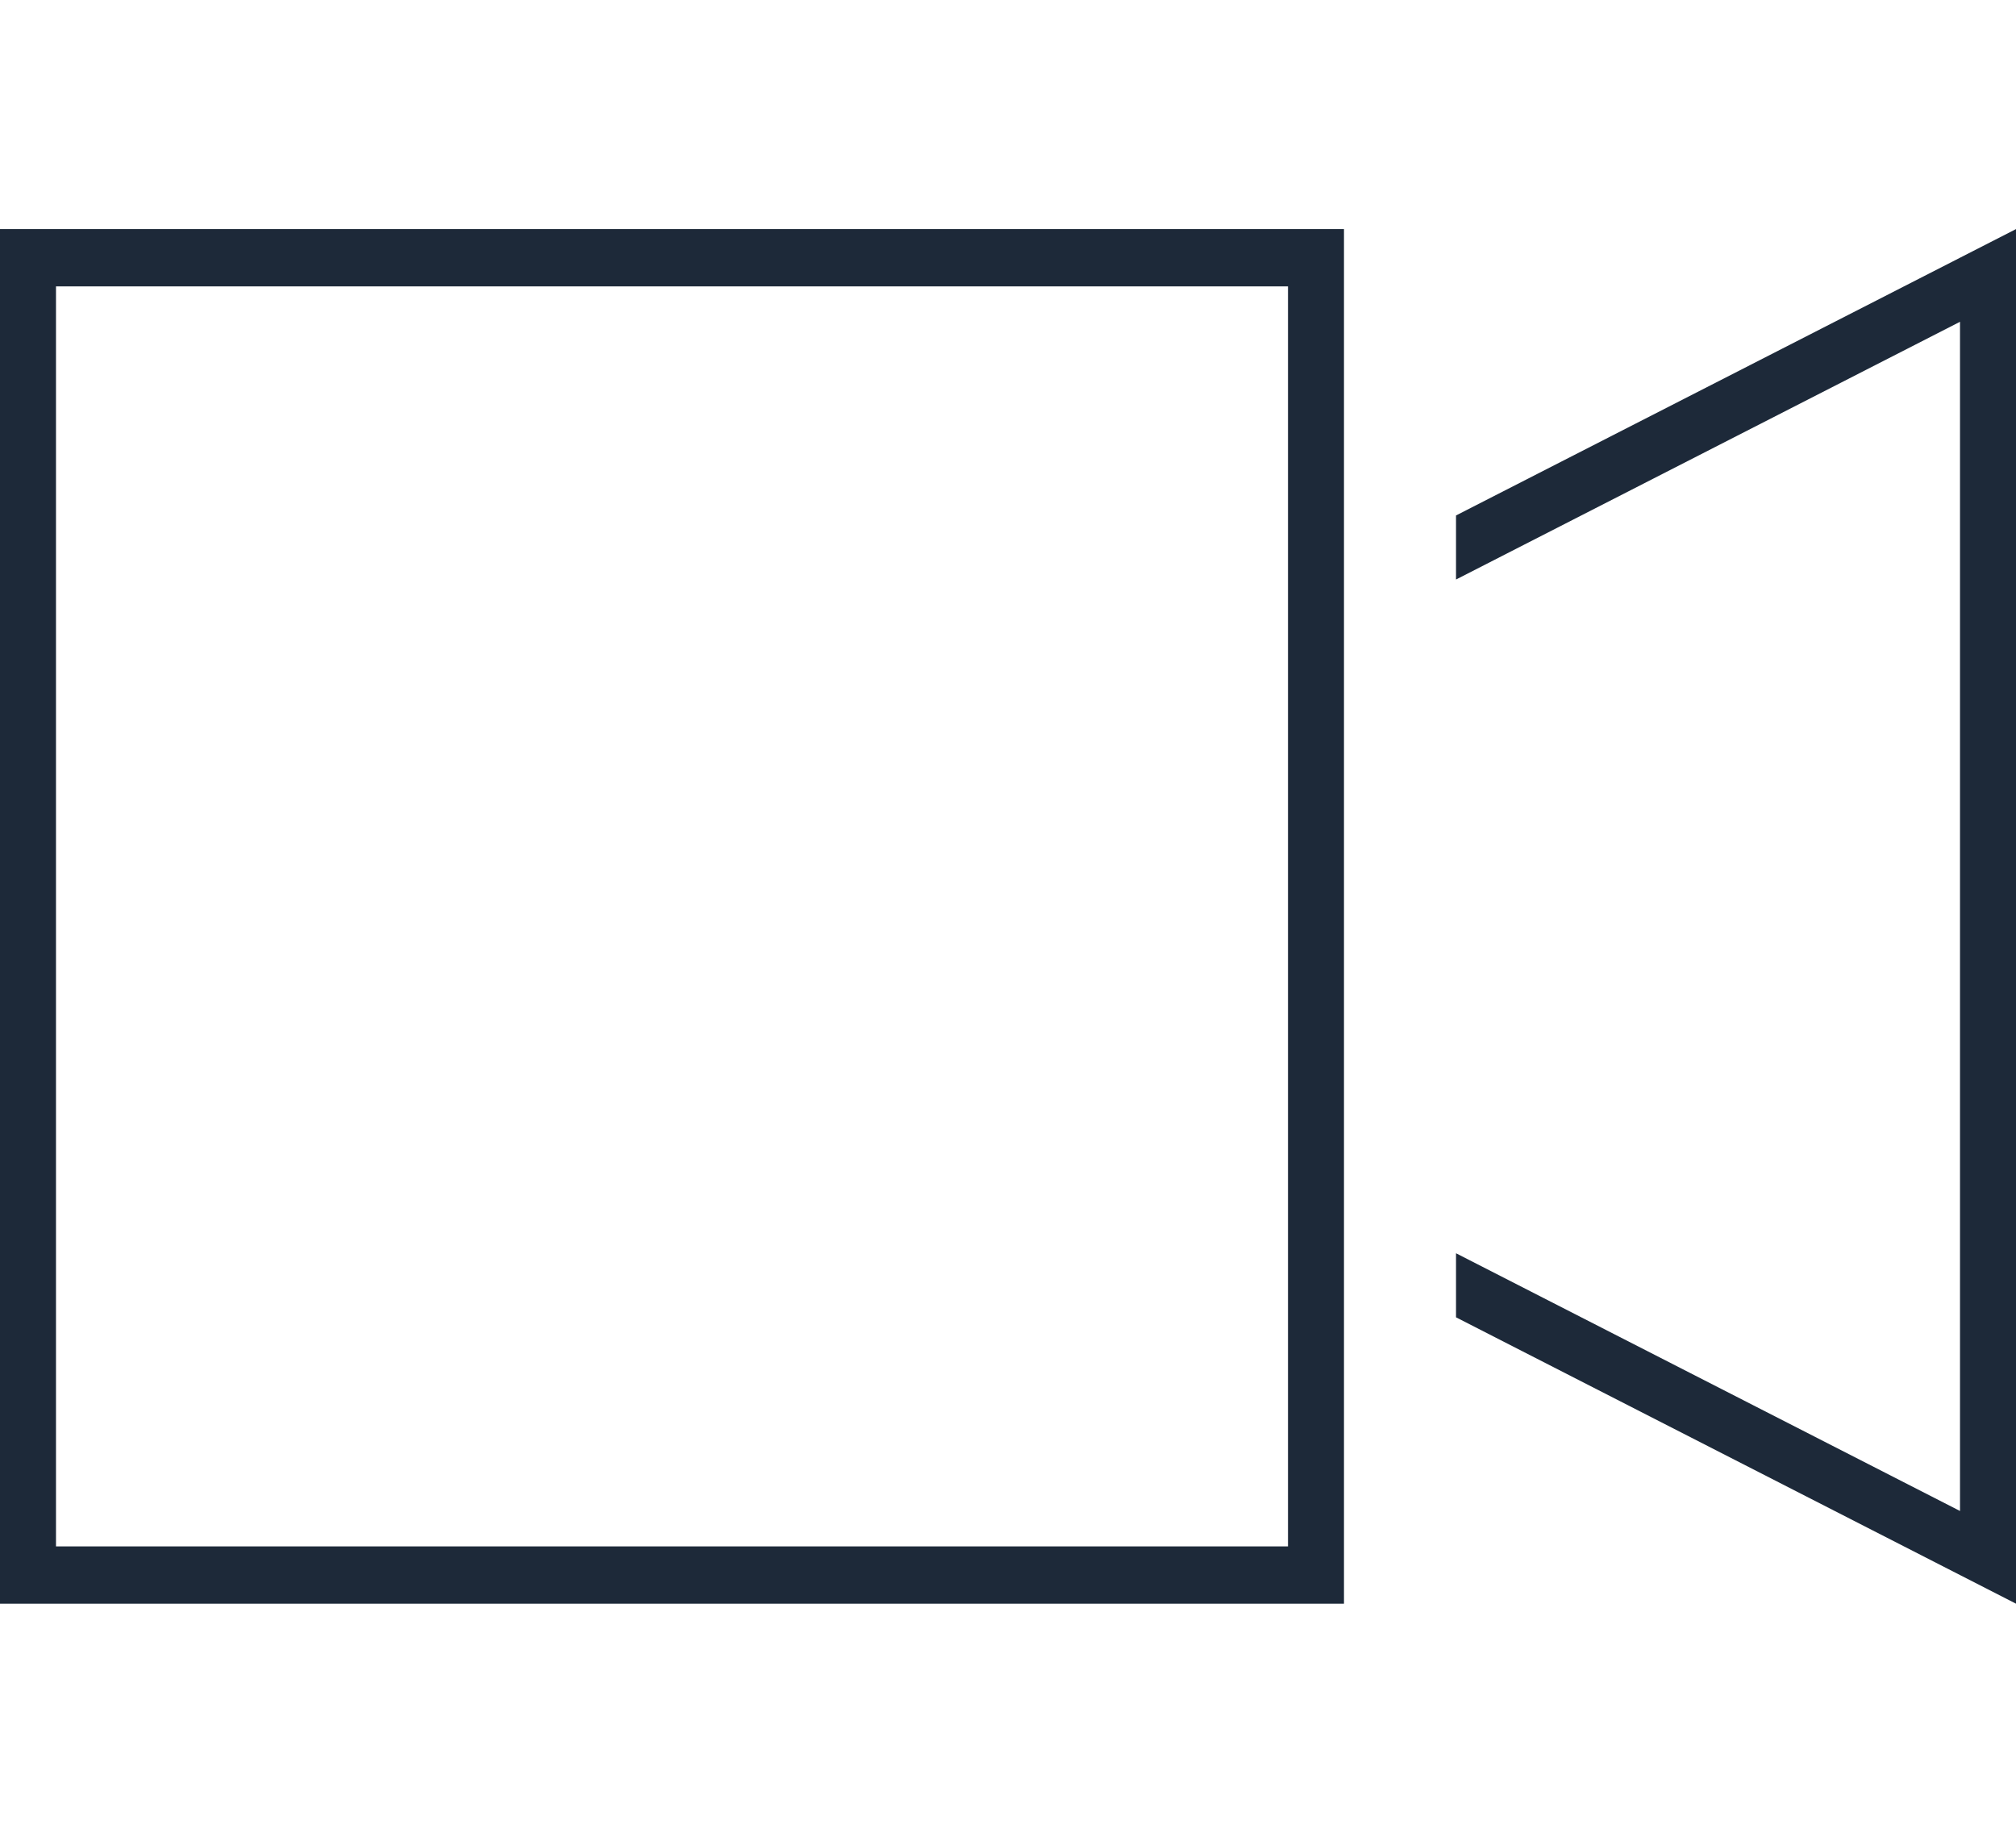 <svg width="44" height="40" viewBox="0 0 44 40" fill="none" xmlns="http://www.w3.org/2000/svg">
<path d="M1.222 6.25V33.75H28.111V26.875V13.125V6.25H1.222ZM29.333 27.5V33.75V35H28.111H1.222H0V33.75V6.25V5H1.222H28.111H29.333V6.25V12.5V13.898V26.102V27.5ZM31.778 27.352L42.778 32.977V7.023L31.778 12.648V11.25L42.778 5.625L44 5V6.398V33.602V35L42.778 34.375L31.778 28.75V27.352Z" fill="#1D2939"/>
</svg>
